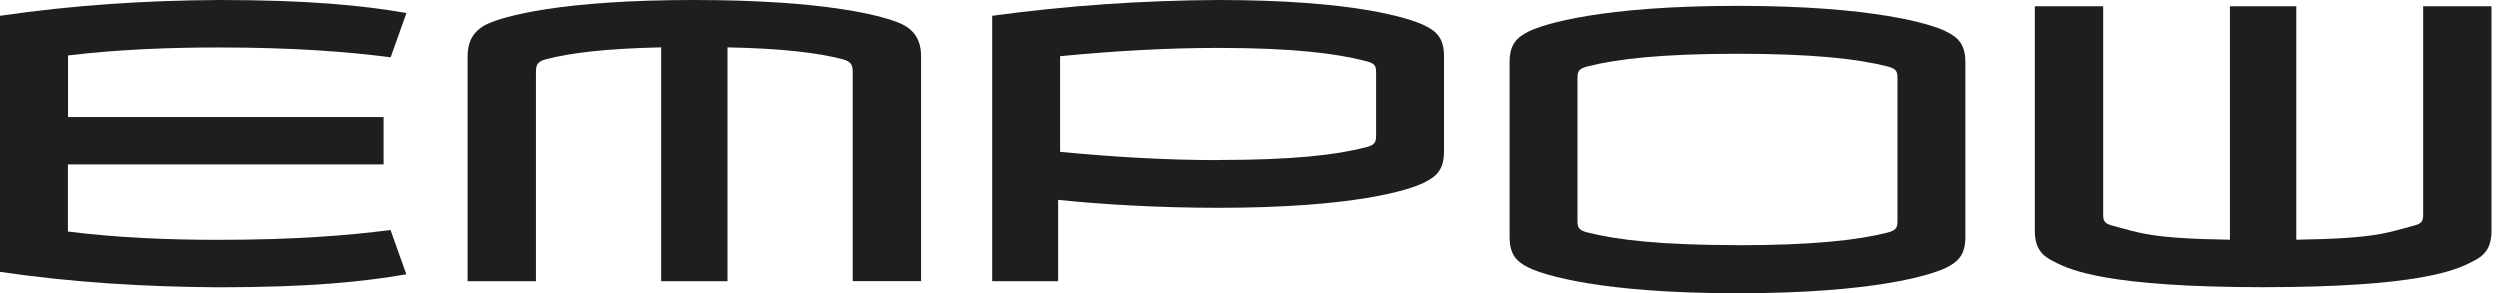 <svg width="273" height="32" viewBox="0 0 273 32" fill="none" xmlns="http://www.w3.org/2000/svg">
<g clip-path="url(#clip0_142_1649)">
<path d="M0 29.673V1.724C7.934 0.567 15.832 0.048 23.898 0C33.821 0 39.681 0.603 44.383 1.423L42.659 6.258C38.005 5.655 32.133 5.185 23.898 5.185C18.424 5.185 12.902 5.402 7.428 6.053V12.781H41.887V17.953H7.416V25.284C12.89 25.971 18.412 26.188 23.886 26.188C32.121 26.188 37.993 25.718 42.647 25.115L44.371 29.95C39.669 30.77 33.809 31.373 23.886 31.373C15.868 31.325 7.922 30.855 -0.012 29.685" fill="#1E1E1E"/>
<path d="M98.471 2.628C99.894 3.316 100.581 4.437 100.581 6.161V30.698H93.117V7.934C93.117 7.246 93.069 6.728 91.996 6.463C89.319 5.775 85.521 5.293 79.444 5.173V30.71H72.198V5.173C66.121 5.305 62.323 5.775 59.646 6.463C58.573 6.716 58.525 7.234 58.525 7.934V30.71H51.062V6.173C51.062 4.449 51.749 3.328 53.172 2.641C54.992 1.772 61.25 0 75.779 0C90.308 0 96.65 1.772 98.471 2.628Z" fill="#1E1E1E"/>
<path d="M115.545 30.71H108.347V1.724C116.534 0.603 124.781 0.048 133.016 0C147.943 0 153.887 1.989 155.527 2.761C156.95 3.448 157.685 4.232 157.685 6.173V16.518C157.685 18.46 156.95 19.231 155.527 19.931C153.887 20.751 147.931 22.692 133.016 22.692C126.421 22.692 120.115 22.306 115.545 21.824V30.71ZM133.016 17.471C141.251 17.471 145.917 16.916 149.1 16.096C150.173 15.843 150.27 15.494 150.27 14.806V7.91C150.27 7.222 150.185 6.921 149.1 6.656C145.905 5.836 141.251 5.233 133.016 5.233C127.277 5.233 121.501 5.583 115.762 6.137V16.579C121.501 17.133 127.277 17.483 133.016 17.483" fill="#1E1E1E"/>
<path d="M212.461 3.412C213.884 4.1 214.619 4.883 214.619 6.825V25.851C214.619 27.792 213.884 28.564 212.461 29.263C210.821 30.035 204.66 32.024 189.733 32.024C174.806 32.024 168.645 30.035 167.005 29.263C165.582 28.576 164.847 27.792 164.847 25.851V6.812C164.847 4.871 165.582 4.1 167.005 3.4C168.645 2.629 174.806 0.639 189.733 0.639C204.66 0.639 210.821 2.629 212.461 3.4M189.733 26.779C197.968 26.779 202.839 26.225 206.083 25.405C207.119 25.152 207.204 24.802 207.204 24.115V8.537C207.204 7.849 207.119 7.5 206.083 7.247C202.851 6.427 197.968 5.872 189.733 5.872C181.498 5.872 176.627 6.427 173.383 7.247C172.346 7.5 172.262 7.849 172.262 8.537V24.103C172.262 24.79 172.346 25.14 173.383 25.393C176.615 26.213 181.498 26.767 189.733 26.767" fill="#1E1E1E"/>
<path d="M263.487 24.669C264.56 24.416 264.609 24.066 264.609 23.379V0.687H272.072V25.188C272.072 27.129 271.3 27.949 269.914 28.6C268.19 29.504 264.054 31.361 247.138 31.361C230.221 31.361 226.086 29.504 224.361 28.6C222.987 27.949 222.203 27.129 222.203 25.188V0.687H229.667V23.379C229.667 24.066 229.715 24.416 230.788 24.669C233.597 25.405 234.755 26.044 243.508 26.176V0.687H250.755V26.176C259.508 26.044 260.678 25.405 263.475 24.669" fill="#1E1E1E"/>
</g>
<defs>
<clipPath id="clip0_142_1649">
<rect width="272.072" height="32" fill="white"/>
</clipPath>
</defs>
</svg>

